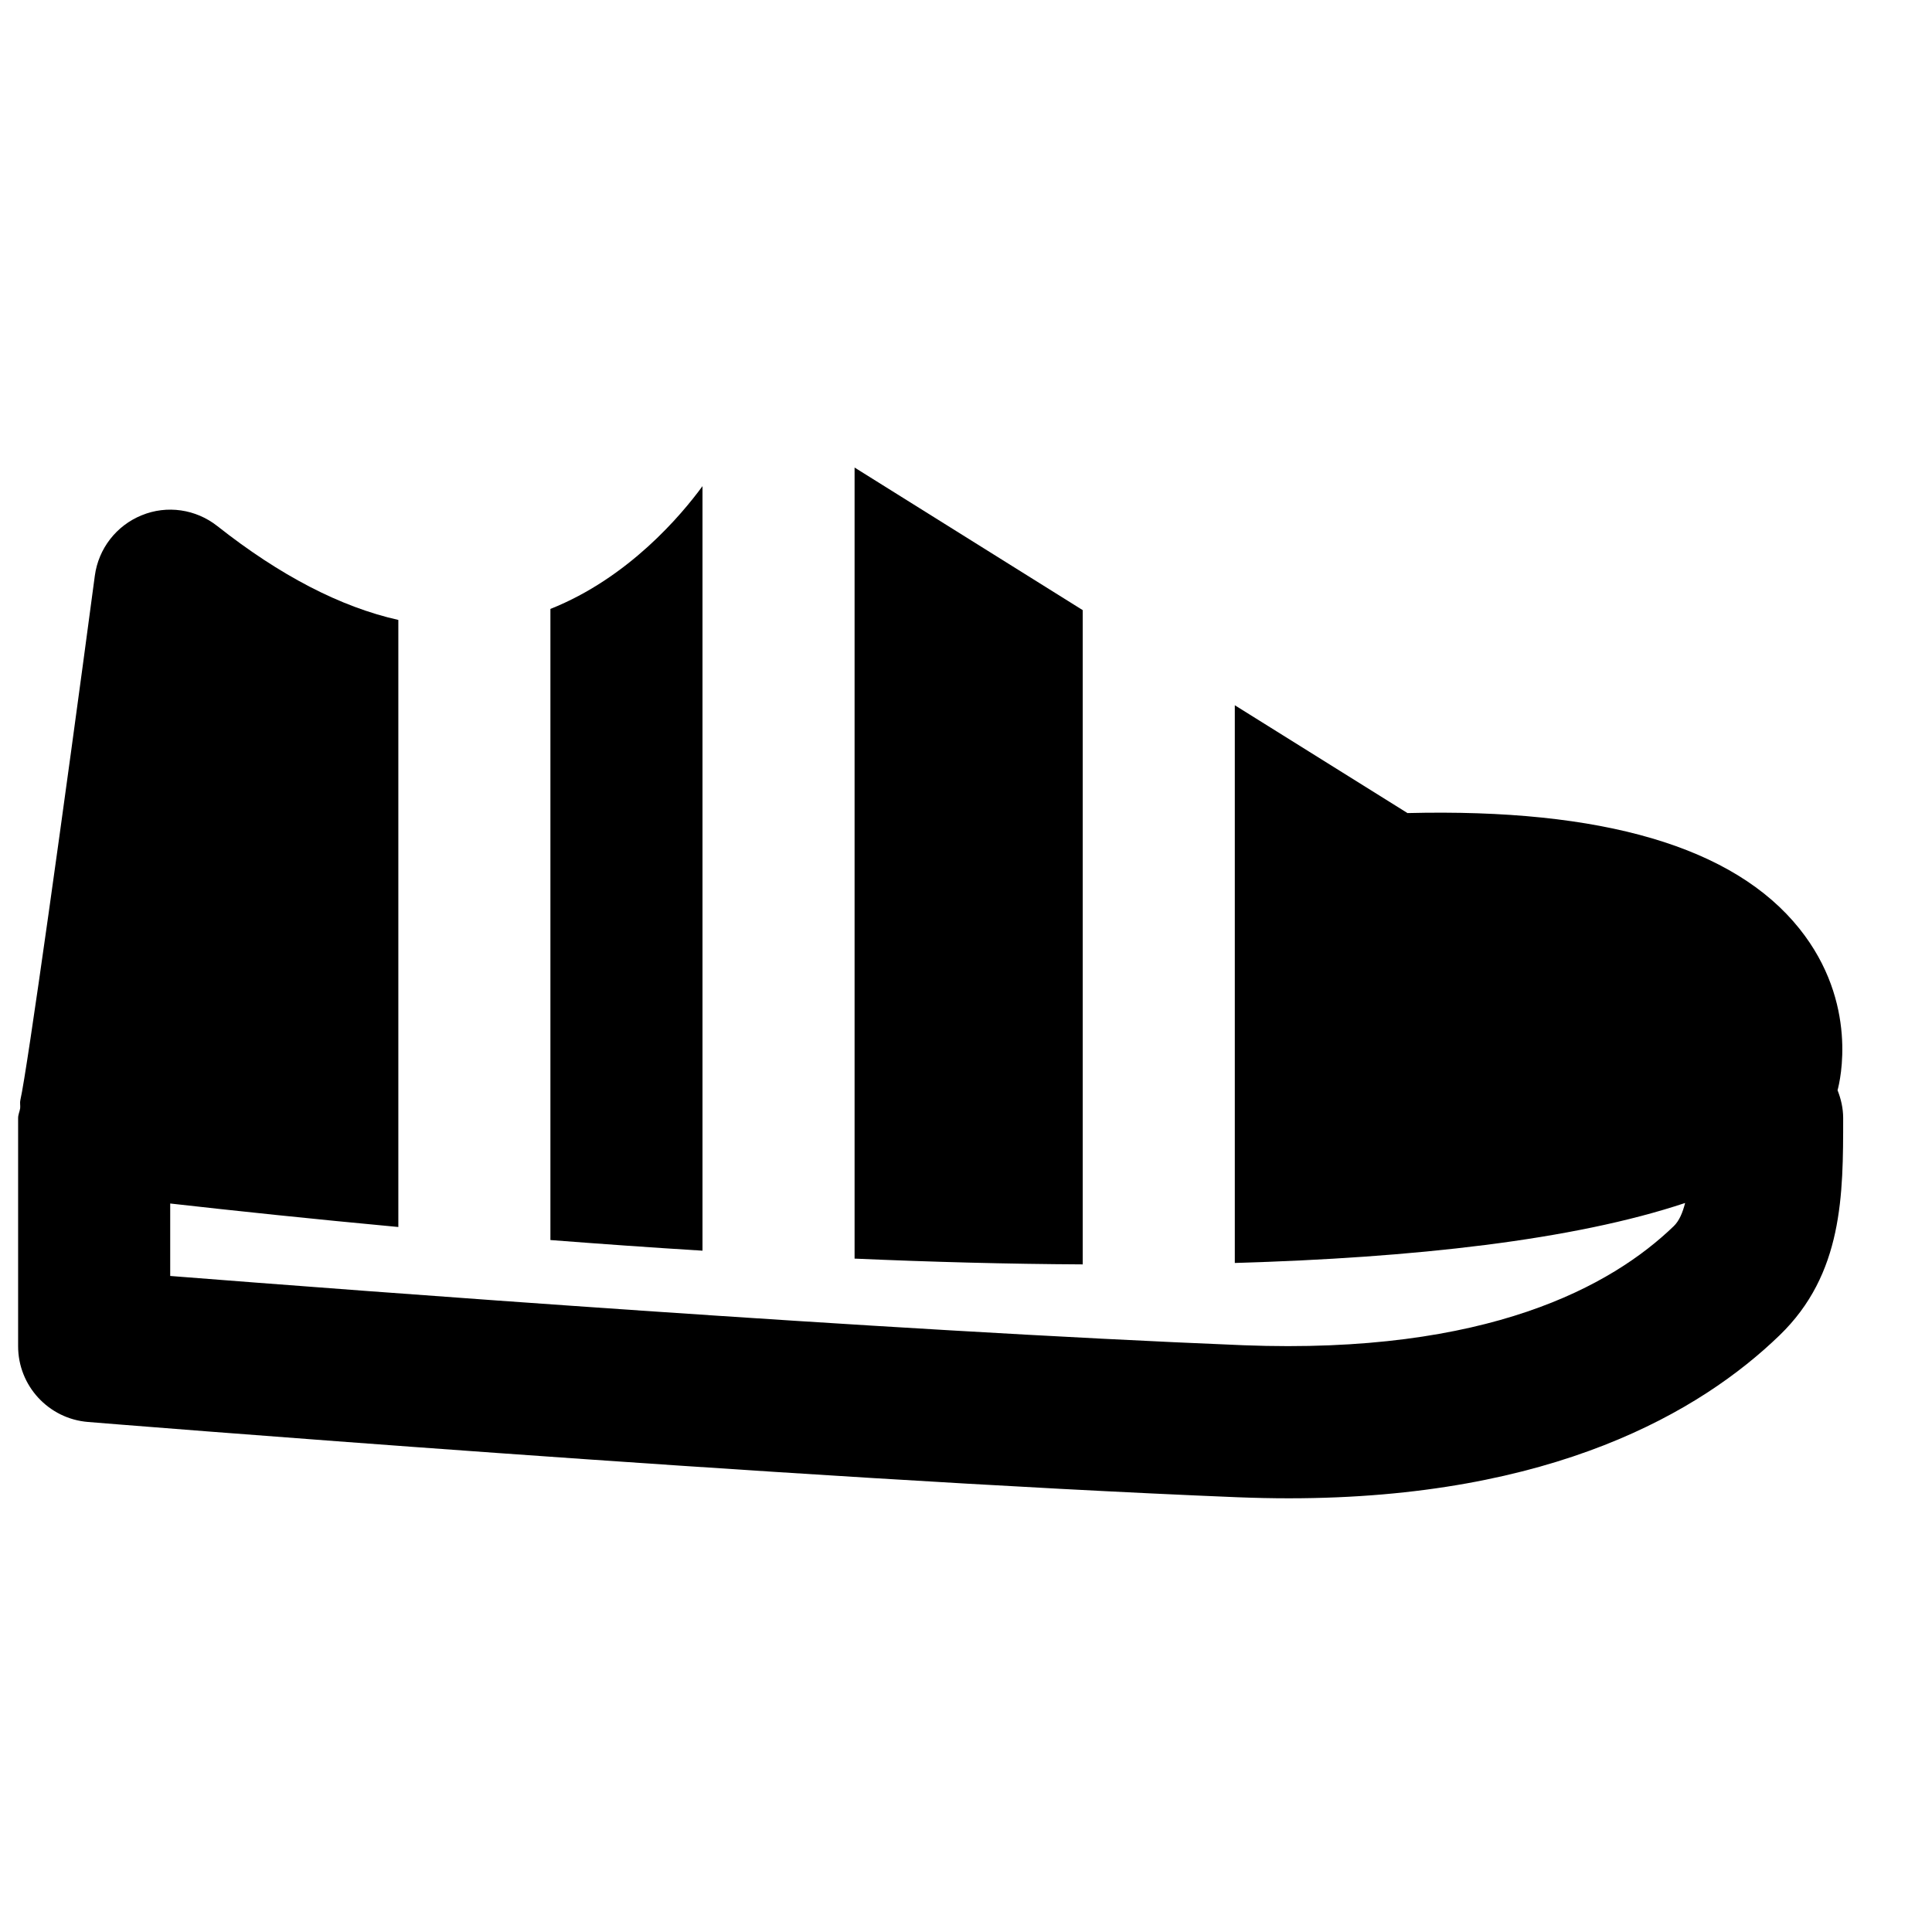 <?xml version="1.0" encoding="UTF-8"?>
<!-- Uploaded to: SVG Repo, www.svgrepo.com, Generator: SVG Repo Mixer Tools -->
<svg width="800px" height="800px" version="1.1" viewBox="144 144 512 512" xmlns="http://www.w3.org/2000/svg">
 <defs>
  <clipPath id="a">
   <path d="m148.09 279h484.91v263h-484.91z"/>
  </clipPath>
 </defs>
 <g clip-path="url(#a)">
  <path d="m630.96 432.91 0.02-0.02c0.625-2.297 5.664-23.055-10.117-42.785-17.352-21.703-52.195-31.922-103.86-30.633l-45.766-28.574v147.8c47.297-1.371 89.738-6.023 119.34-15.898-0.684 2.637-1.57 4.734-3 6.125-16.406 15.84-49.234 34.098-114.04 31.578-95.582-3.867-234.7-14.449-284.43-18.359v-19.203c17.129 1.934 37.523 4.09 60.457 6.227v-160.88c-15.297-3.43-31.32-11.73-47.965-24.871-5.684-4.492-13.359-5.621-20.051-2.859-6.711 2.719-11.445 8.824-12.414 16-8.223 61.668-17.957 131.31-19.73 138.93-0.18 0.746 0.02 1.473-0.059 2.219-0.141 0.887-0.543 1.672-0.543 2.598v60.457c0 10.48 8.059 19.227 18.52 20.074 1.852 0.16 186.12 15.133 304.58 19.949 4.676 0.18 9.211 0.281 13.621 0.281 70.172 0 109.31-23.113 130.05-43.164 16.887-16.285 16.887-37.285 16.887-57.598 0-2.617-0.586-5.098-1.492-7.394" fill-rule="evenodd"/>
 </g>
 <path d="m330.17 272.83c-5.582 7.617-19.547 24.281-40.305 32.543v167.25c13.078 1.008 26.562 1.977 40.305 2.82z" fill-rule="evenodd"/>
 <path d="m430.93 305.69-60.457-37.785v209.64c20.215 0.887 40.527 1.43 60.457 1.531z" fill-rule="evenodd"/>
</svg>